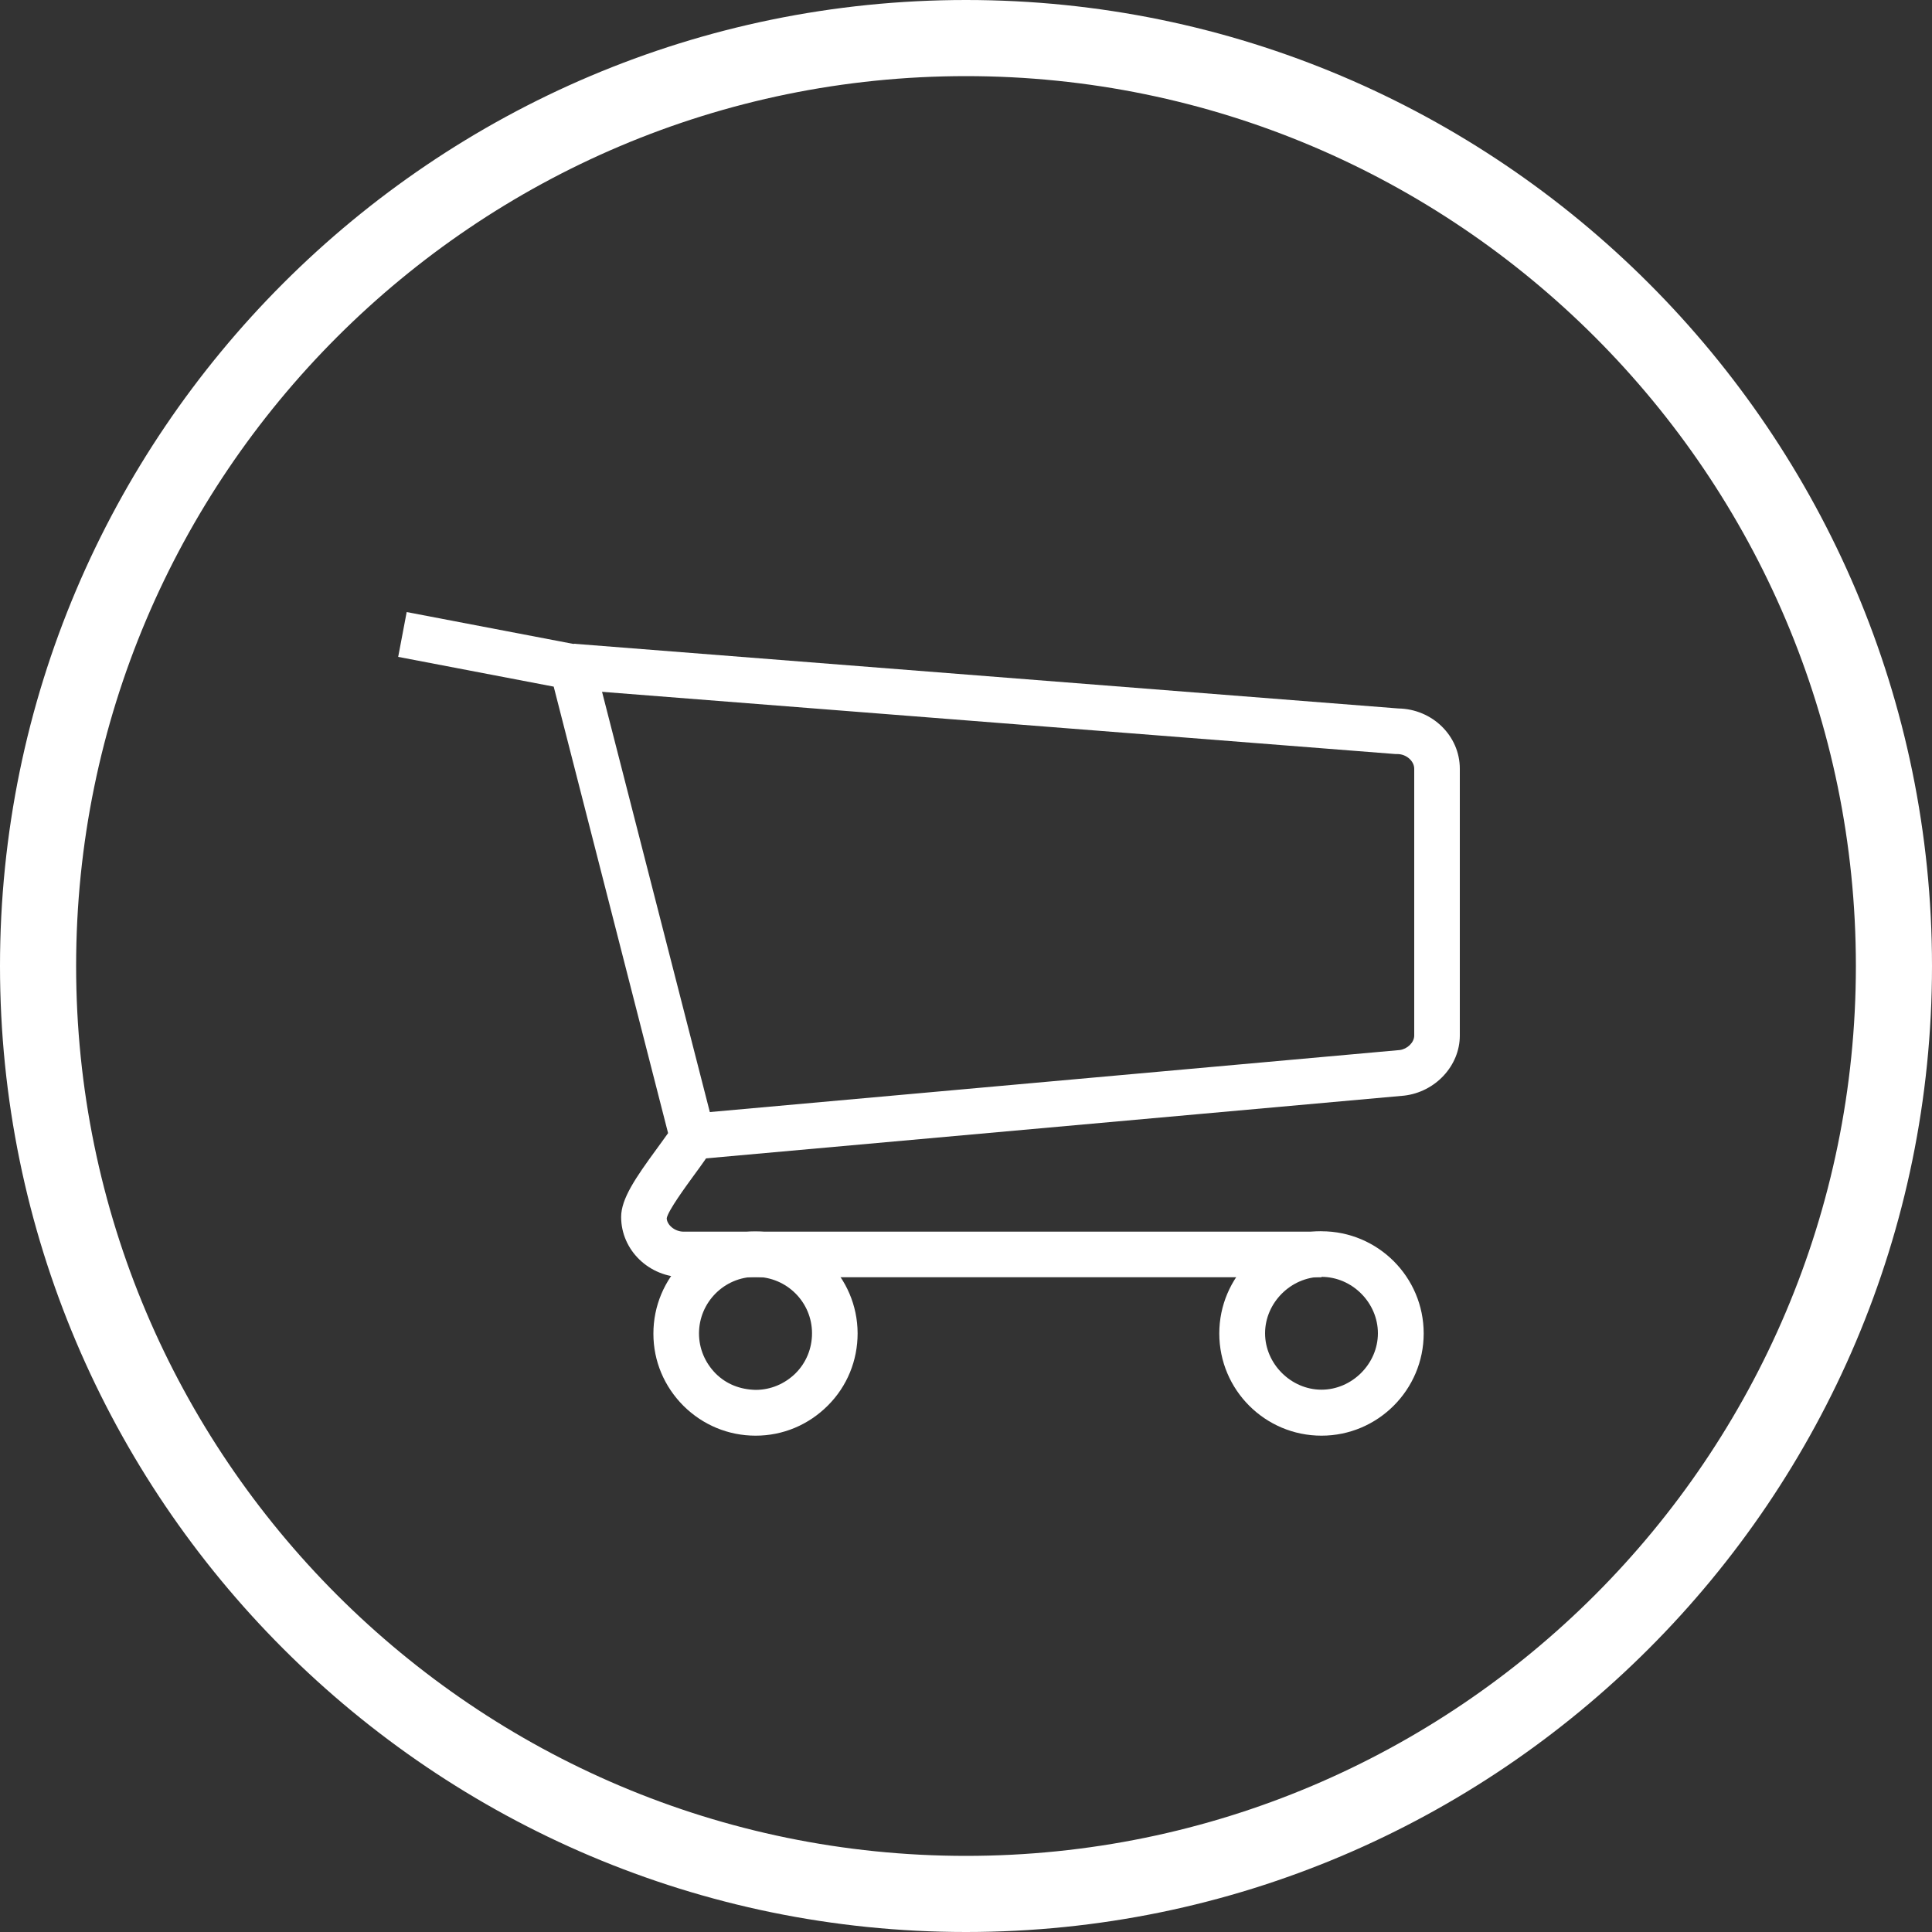 <?xml version="1.0" encoding="UTF-8"?>
<!-- Generator: Adobe Illustrator 22.0.1, SVG Export Plug-In . SVG Version: 6.00 Build 0)  -->
<svg xmlns="http://www.w3.org/2000/svg" xmlns:xlink="http://www.w3.org/1999/xlink" version="1.1" id="Ebene_1" x="0px" y="0px" viewBox="0 0 100 100" style="enable-background:new 0 0 100 100;" xml:space="preserve">
<rect x="0" y="0" width="100" height="100" fill="#333333" stroke="none"/>
<style type="text/css">
	.st0{fill:#FFFFFF;}
</style>
<g>
	<path class="st0" d="M50,100C22.43,100,0,77.57,0,50C0,22.43,22.43,0,50,0c27.57,0,50,22.43,50,50C100,77.57,77.57,100,50,100z    M50,3.94C24.6,3.94,3.94,24.6,3.94,50C3.94,75.4,24.6,96.06,50,96.06c25.4,0,46.06-20.66,46.06-46.06   C96.06,24.6,75.4,3.94,50,3.94z"></path>
	<g>
		<path class="st0" d="M68.4,66.11H35.38c-1.78,0-3.23-1.4-3.23-3.12c0-0.94,0.74-2.02,1.86-3.55c0.2-0.28,0.41-0.56,0.57-0.79    l-5.92-23.11L20.61,34l0.44-2.32l9.52,1.82L37.11,59l-0.22,0.41c-0.21,0.38-0.56,0.86-0.97,1.42c-0.43,0.59-1.33,1.82-1.41,2.22    c0,0.34,0.41,0.7,0.87,0.7H68.4V66.11z"></path>
		<path class="st0" d="M35.95,60.01l-0.21-2.36l36.71-3.3c0.39-0.05,0.75-0.39,0.75-0.75V39.79c0-0.4-0.41-0.76-0.87-0.76l-0.09,0    l-42.72-3.35l0.18-2.36l42.68,3.35c1.76,0.03,3.18,1.42,3.18,3.12V53.6c0,1.56-1.26,2.92-2.88,3.11L35.95,60.01z"></path>
		<path class="st0" d="M68.4,74.31c-2.92,0-5.29-2.37-5.29-5.29c0-2.92,2.37-5.29,5.29-5.29c2.92,0,5.29,2.37,5.29,5.29    C73.69,71.93,71.32,74.31,68.4,74.31z M68.4,66.09c-1.58,0-2.92,1.34-2.92,2.92s1.34,2.92,2.92,2.92s2.92-1.34,2.92-2.92    S69.99,66.09,68.4,66.09z"></path>
		<path class="st0" d="M39.11,74.31c-1.41,0-2.73-0.55-3.73-1.54c-1-1-1.56-2.32-1.56-3.73c-0.01-2.92,2.36-5.3,5.27-5.3h0    c0,0,0.01,0,0.01,0c2.91,0,5.28,2.36,5.29,5.27c0,1.41-0.54,2.74-1.54,3.74c-1,1-2.32,1.56-3.74,1.56    C39.12,74.31,39.11,74.31,39.11,74.31z M39.1,66.09c-1.61,0-2.92,1.32-2.92,2.93c0,0.78,0.31,1.51,0.86,2.07    c0.55,0.55,1.26,0.83,2.07,0.85c0.78,0,1.51-0.31,2.07-0.86c0.55-0.55,0.85-1.29,0.85-2.07C42.03,67.4,40.72,66.09,39.1,66.09    C39.1,66.09,39.1,66.09,39.1,66.09L39.1,66.09z"></path>
	</g>
</g>
</svg>
